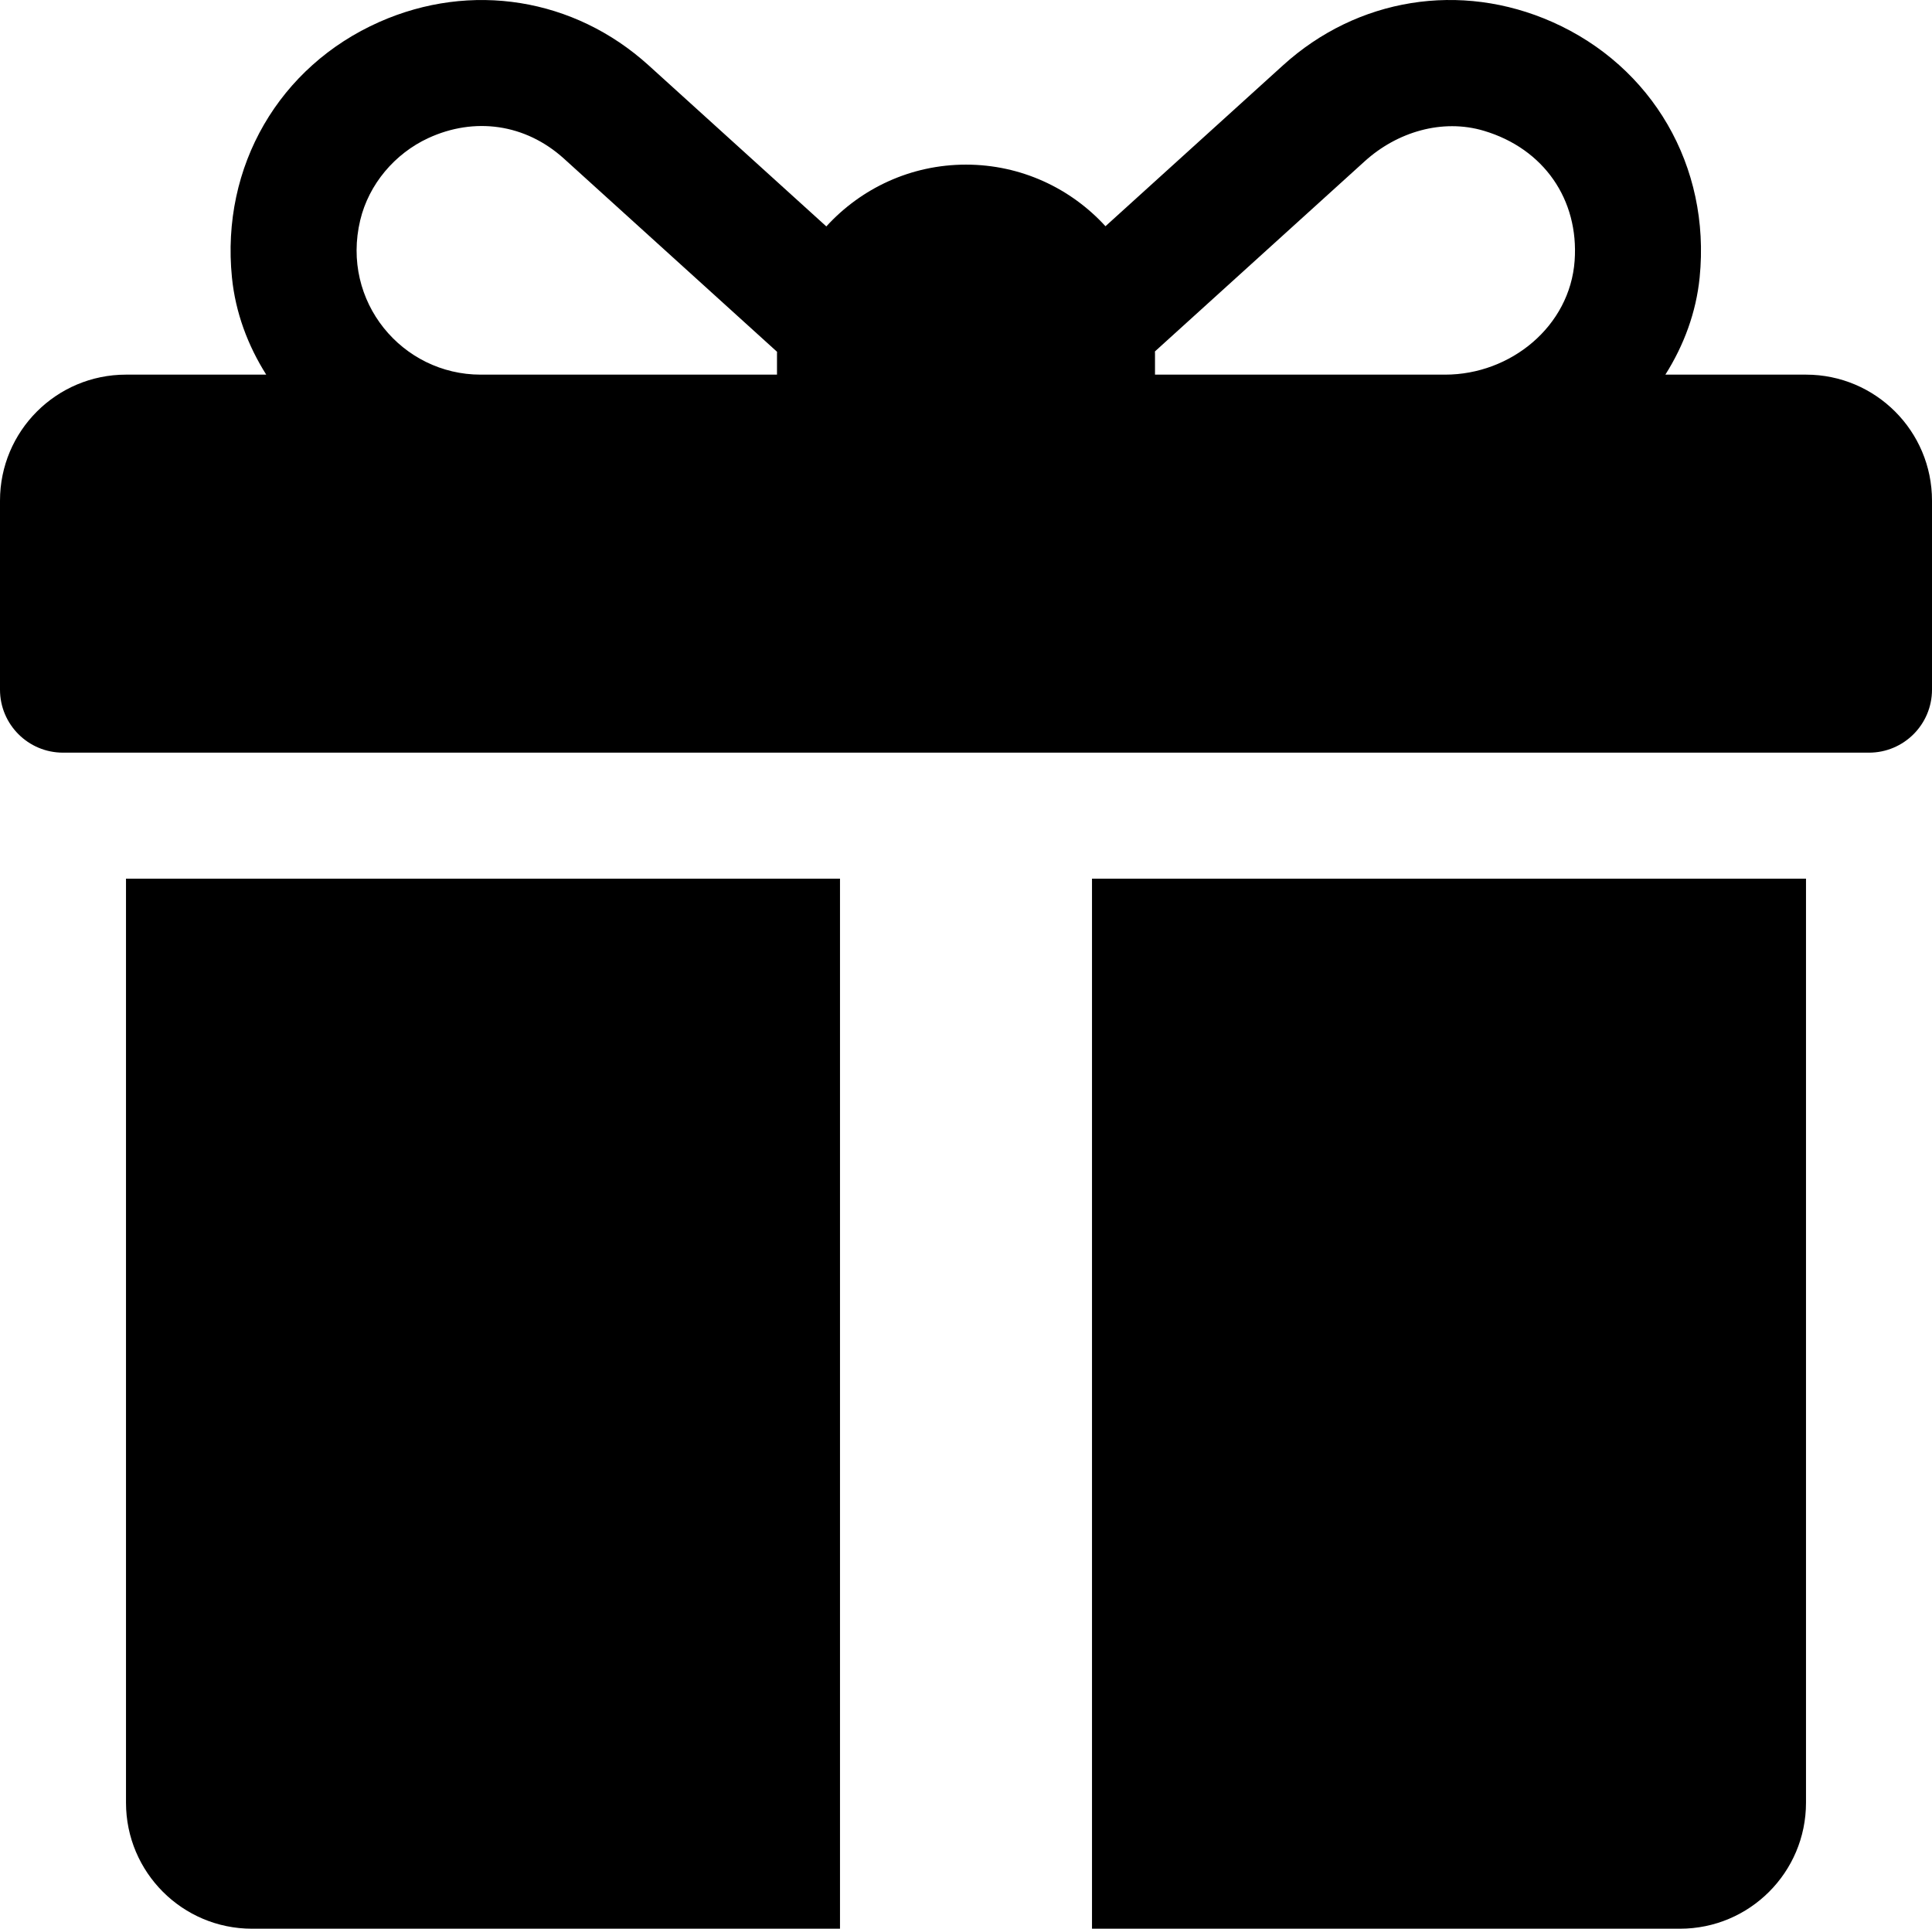 <!-- Generator: Adobe Illustrator 19.0.0, SVG Export Plug-In  -->
<svg version="1.1"
	 xmlns="http://www.w3.org/2000/svg" xmlns:xlink="http://www.w3.org/1999/xlink" xmlns:a="http://ns.adobe.com/AdobeSVGViewerExtensions/3.0/"
	 x="0px" y="0px" width="512px" height="511.104px" viewBox="0 0 512 511.104" style="enable-background:new 0 0 512 511.104;"
	 xml:space="preserve">
<defs>
</defs>
<path d="M95.469,58.326c2.283-9.516,9.152-17.626,18.034-21.732c12.197-5.638,25.71-3.828,35.954,5.445l56.469,51.182
	c-0.002,0.165-0.013,0.327-0.013,0.492v5.565H127.37C106.618,99.278,90.286,79.932,95.469,58.326L95.469,58.326z M361.667,42.734
	c8.553-7.753,20.523-11.372,31.587-8.072c15.877,4.736,25.201,18.238,24.04,34.433c-1.244,17.353-16.919,30.184-34.316,30.184
	h-76.891v-5.565c0-0.197-0.012-0.392-0.015-0.589C318.865,81.529,346.615,56.377,361.667,42.734L361.667,42.734z M478.609,99.278
	H441.34c4.916-7.78,8.159-16.513,9.084-25.749c2.956-29.517-12.589-55.977-39.054-67.708C387.044-4.962,359.707-0.554,340.021,17.3
	l-47.059,42.65c-9.165-10.024-22.34-16.324-36.962-16.324c-14.648,0-27.844,6.32-37.011,16.375l-47.12-42.706
	C152.152-0.559,124.826-4.95,100.511,5.827C74.053,17.559,58.505,44.028,61.469,73.544c0.927,9.229,4.17,17.958,9.084,25.734H33.391
	C14.949,99.278,0,114.228,0,132.669v50.087c0,9.221,7.475,16.696,16.696,16.696h478.608c9.221,0,16.696-7.475,16.696-16.696v-50.087
	C512,114.228,497.051,99.278,478.609,99.278L478.609,99.278z"/>
<path d="M33.391,477.713c0,18.442,14.949,33.391,33.391,33.391h155.826V232.843H33.391V477.713L33.391,477.713z"/>
<path d="M289.391,511.104h155.826c18.442,0,33.392-14.949,33.392-33.391v-244.87H289.391V511.104L289.391,511.104z"/>
</svg>